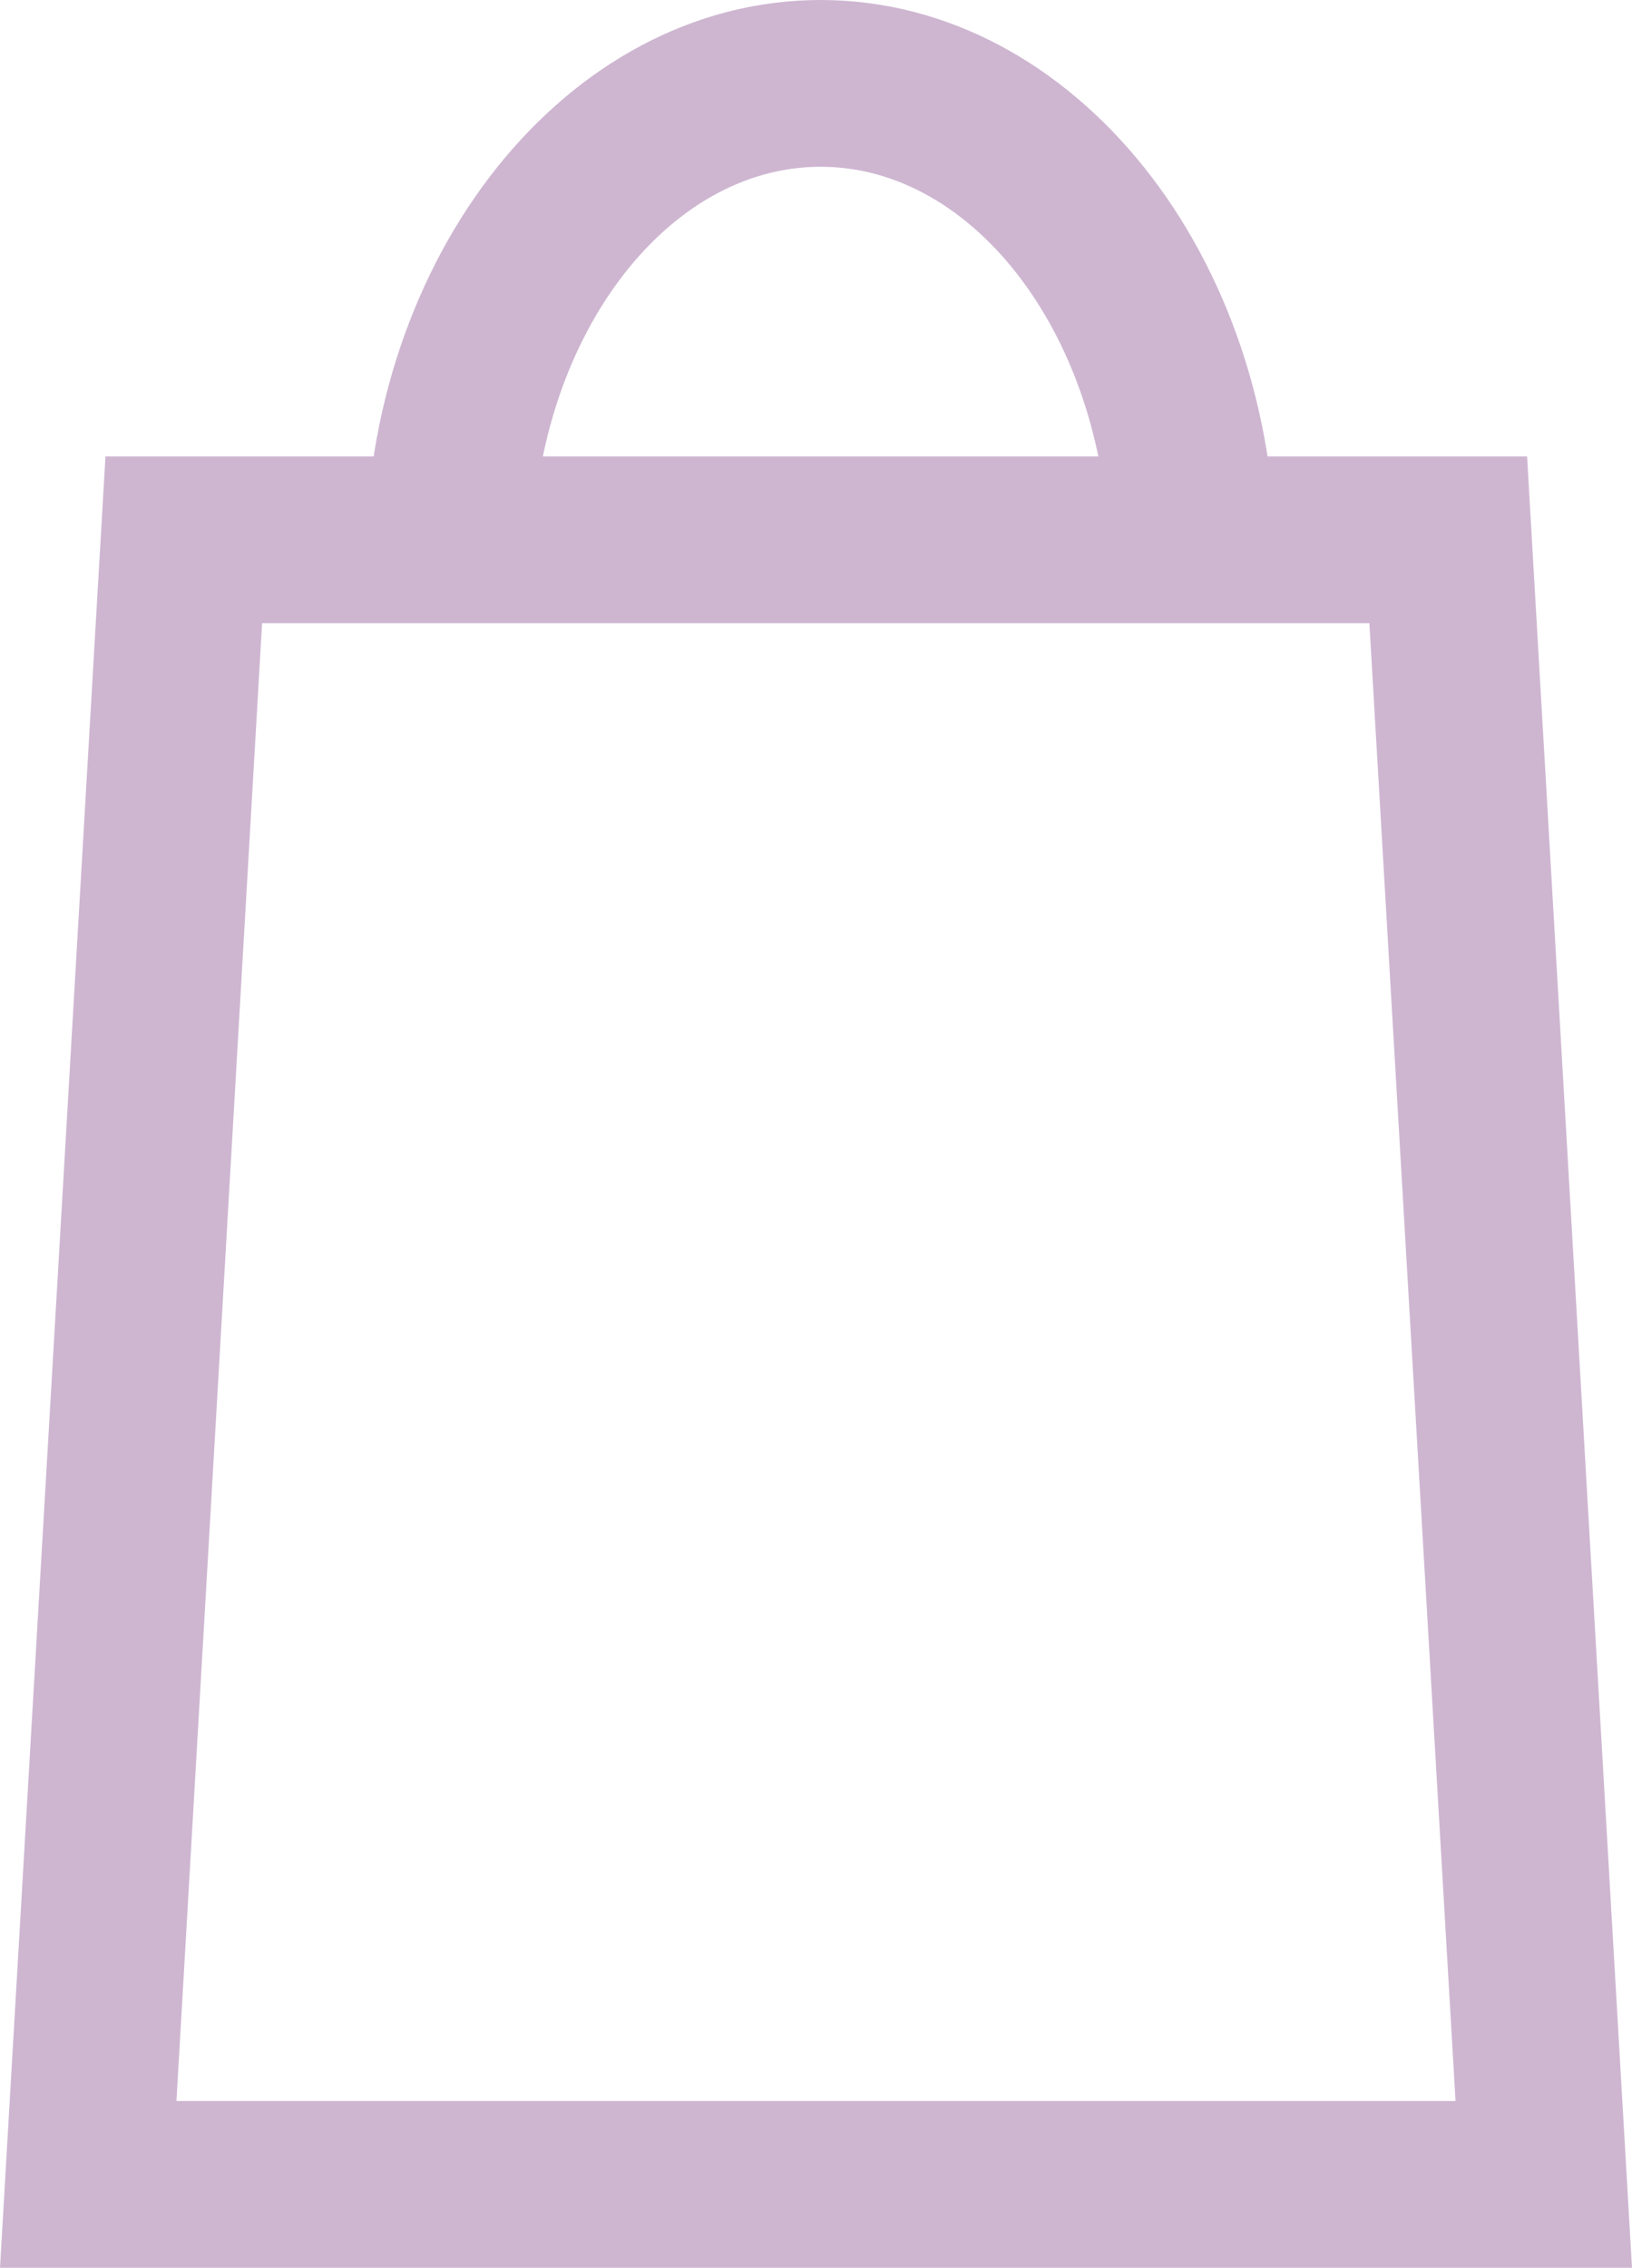 <svg xmlns="http://www.w3.org/2000/svg" width="30.15" height="41.88" viewBox="0 0 30.15 41.88">
  <g id="Icons_2022_AW_WHITE_GOODIE_BAG" data-name="Icons 2022_AW | WHITE_GOODIE BAG" transform="translate(-9.44 -4.43)">
    <g id="Group_68" data-name="Group 68">
      <path id="Path_63" data-name="Path 63" d="M39.06,45.81H9.97l1.89-32.45H37.18ZM12.17,43.73H36.86L35.21,15.44H13.81Z" fill="#ceb6d1" stroke="#ceb6d1" stroke-width="1"/>
    </g>
    <g id="Group_69" data-name="Group 69">
      <path id="Path_64" data-name="Path 64" d="M32.51,14.84H30.43c0-4.32-2.62-7.83-5.83-7.83s-5.83,3.51-5.83,7.83H16.69c0-5.46,3.55-9.91,7.91-9.91S32.51,9.38,32.51,14.84Z" fill="#ceb6d1" stroke="#ceb6d1" stroke-width="1"/>
    </g>
  </g>
</svg>
